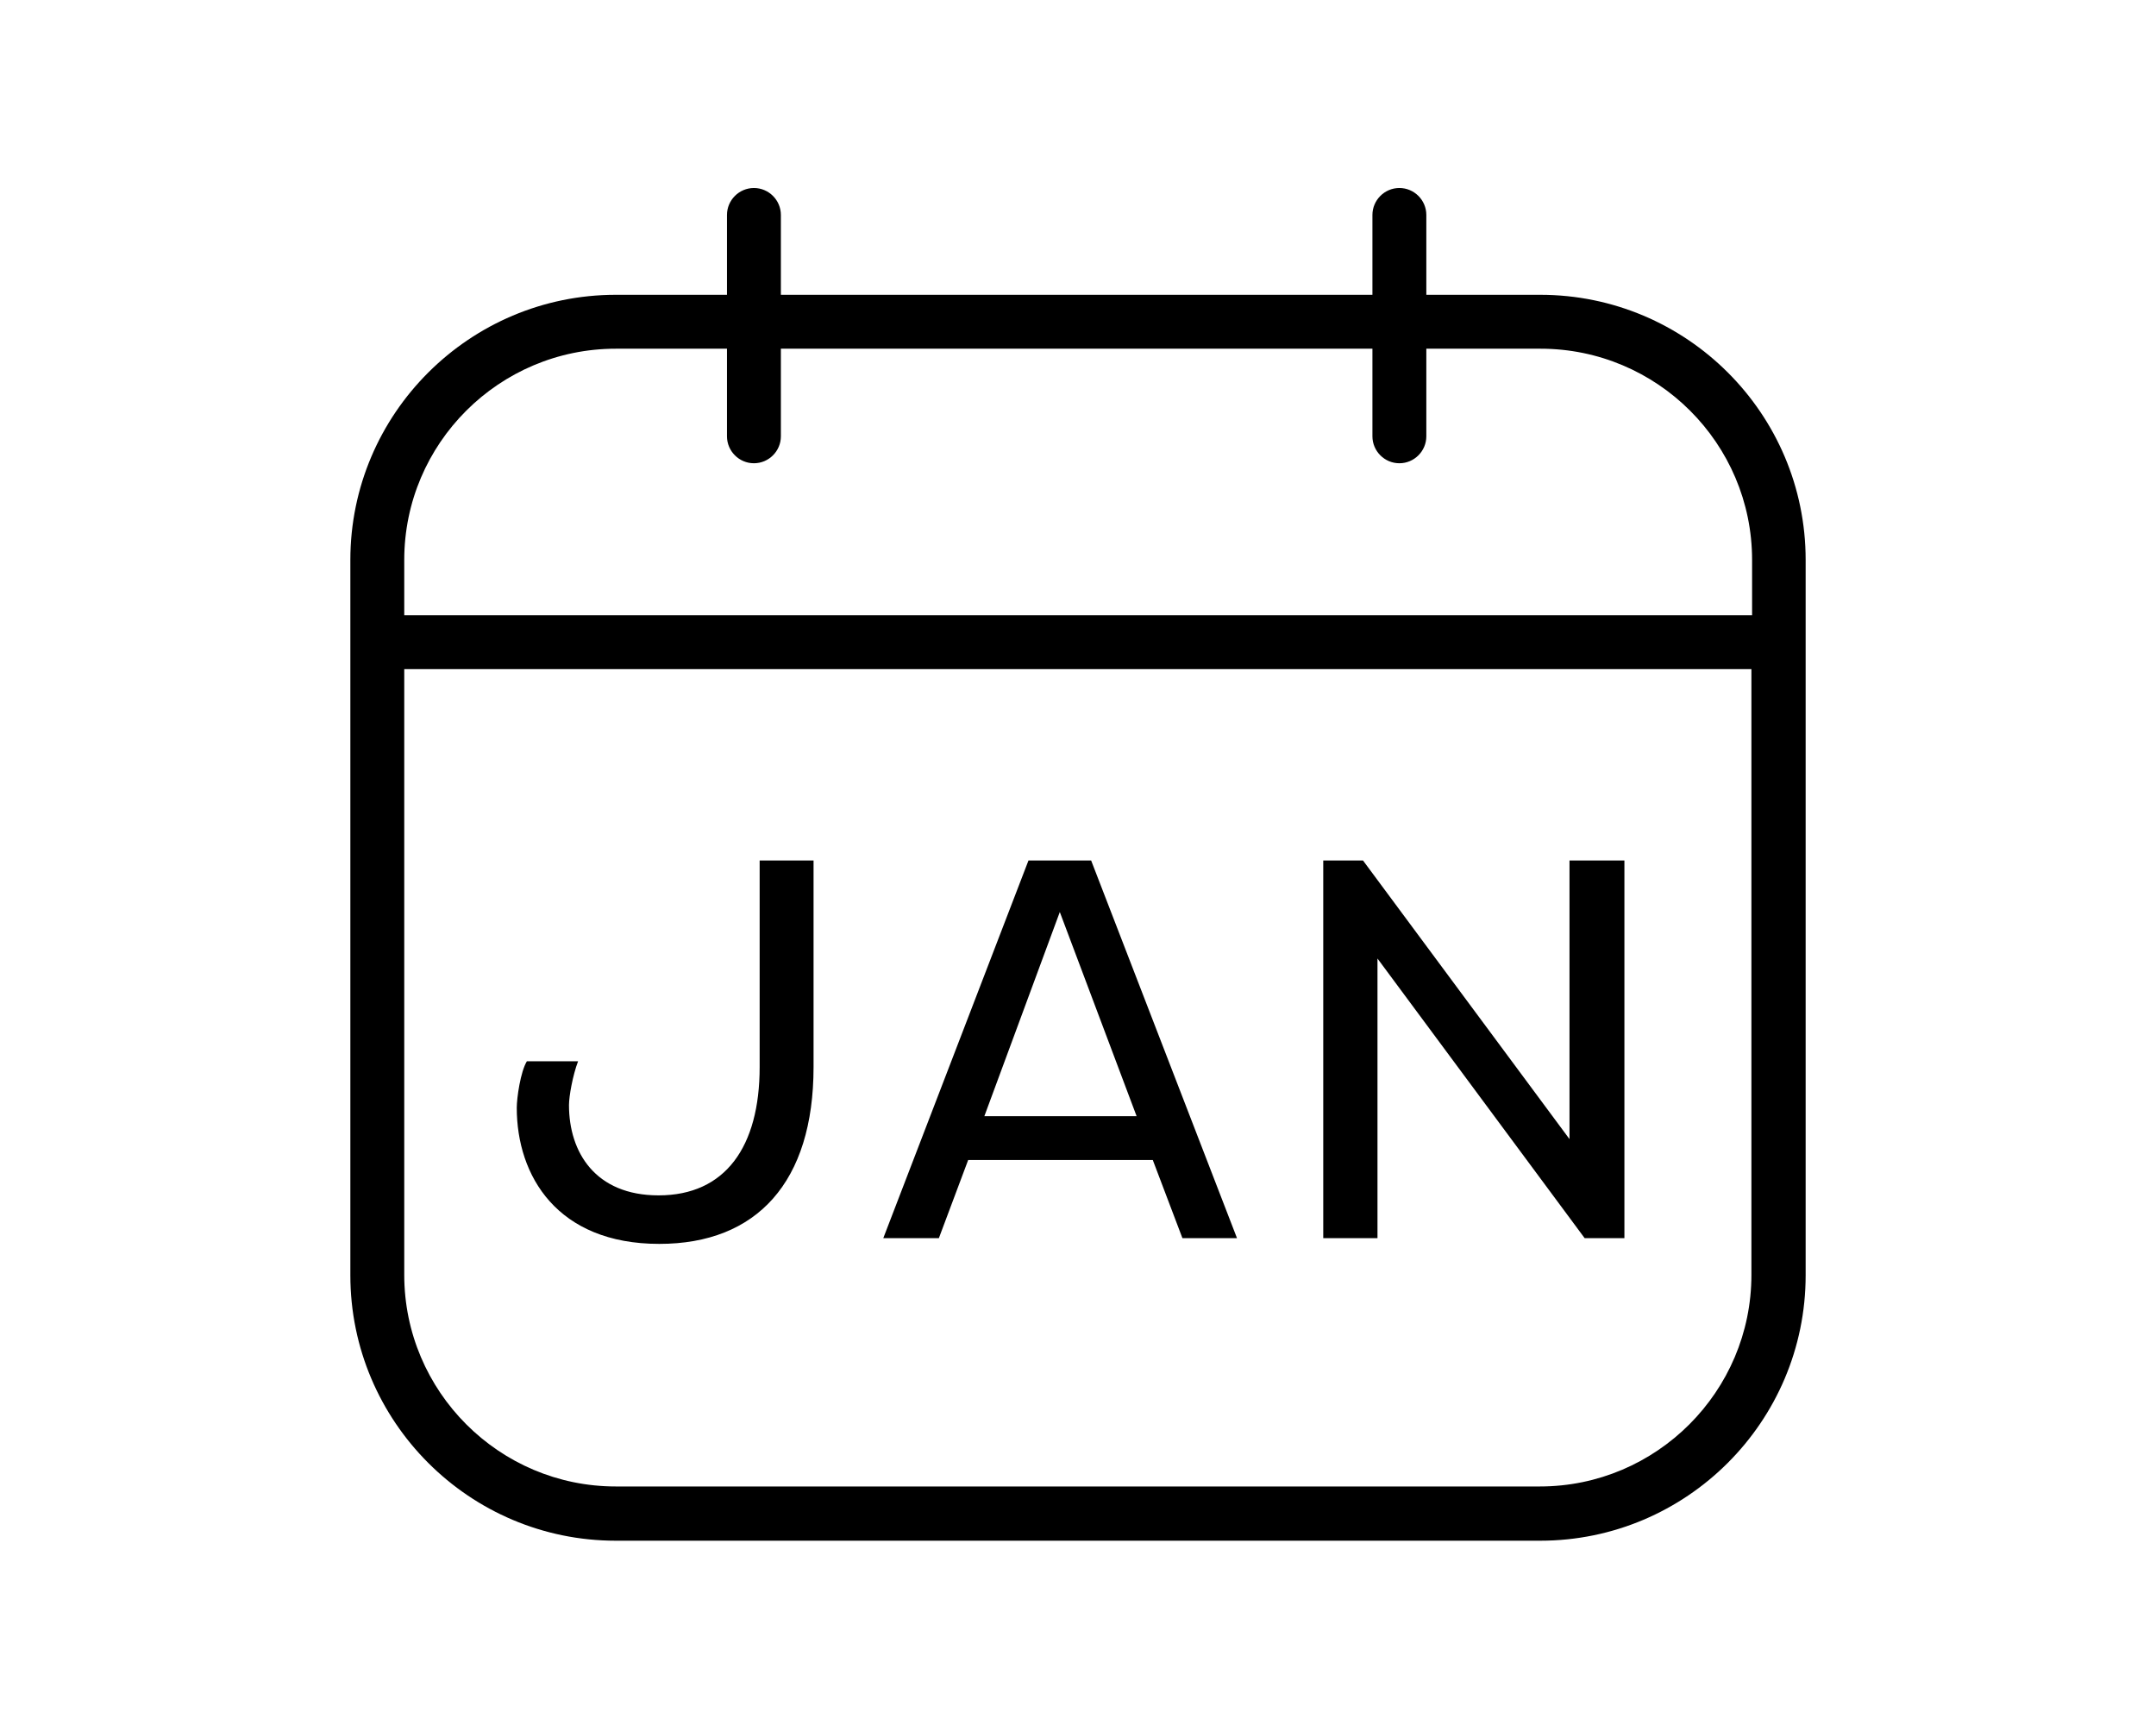 <svg xmlns="http://www.w3.org/2000/svg" viewBox="0 0 640 512"><!--!Font Awesome Pro 6.5.1 by @fontawesome - https://fontawesome.com License - https://fontawesome.com/license (Commercial License) Copyright 2024 Fonticons, Inc.--><path d="M457.2 87.5H423.4v-23.7c0-4.4-3.6-8-8-8s-8 3.6-8 8v23.7H231.8v-23.7c0-4.4-3.6-8-8-8s-8 3.6-8 8v23.7h-33c-43.4 0-78.8 35.3-78.8 78.7v212.3c0 43.4 35.3 78.8 78.8 78.8h274.4c43.4 0 78.8-35.3 78.8-78.8V166.2c0-43.4-35.3-78.7-78.8-78.7zm-274.4 16h33v26c0 4.4 3.6 8 8 8s8-3.6 8-8v-26H407.4v26c0 4.4 3.6 8 8 8s8-3.6 8-8v-26h33.9c34.6 0 62.8 28.1 62.8 62.7v16.4H120v-16.4c0-34.6 28.2-62.7 62.8-62.7zm274.4 337.7H182.8c-34.6 0-62.8-28.2-62.8-62.8v-179.8h399.9v179.8c0 34.6-28.2 62.8-62.8 62.8zM225.5 255.4h16v61.3c0 34.1-16.8 52.5-45.8 52.5-30.3 0-42.3-20.2-42.3-40.4 0-2.9 1.1-10.7 3-13.8h15.2c-1.6 4.2-2.7 10.4-2.7 13 0 14 7.8 26.8 26.6 26.8 19.8 0 30-14.4 30-38.1V255.4zm79.8 0l-43.1 112.1h16.5l8.7-23.2h54.8l8.8 23.2h16.2L323.9 255.4H305.3zm-13.1 75.9l22.4-60.6 22.8 60.6H292.2zm173.8-75.9h16.2v112.1h-11.8l-61.5-83v83H392.8V255.4h11.8l61.3 82.7V255.4z"/></svg>